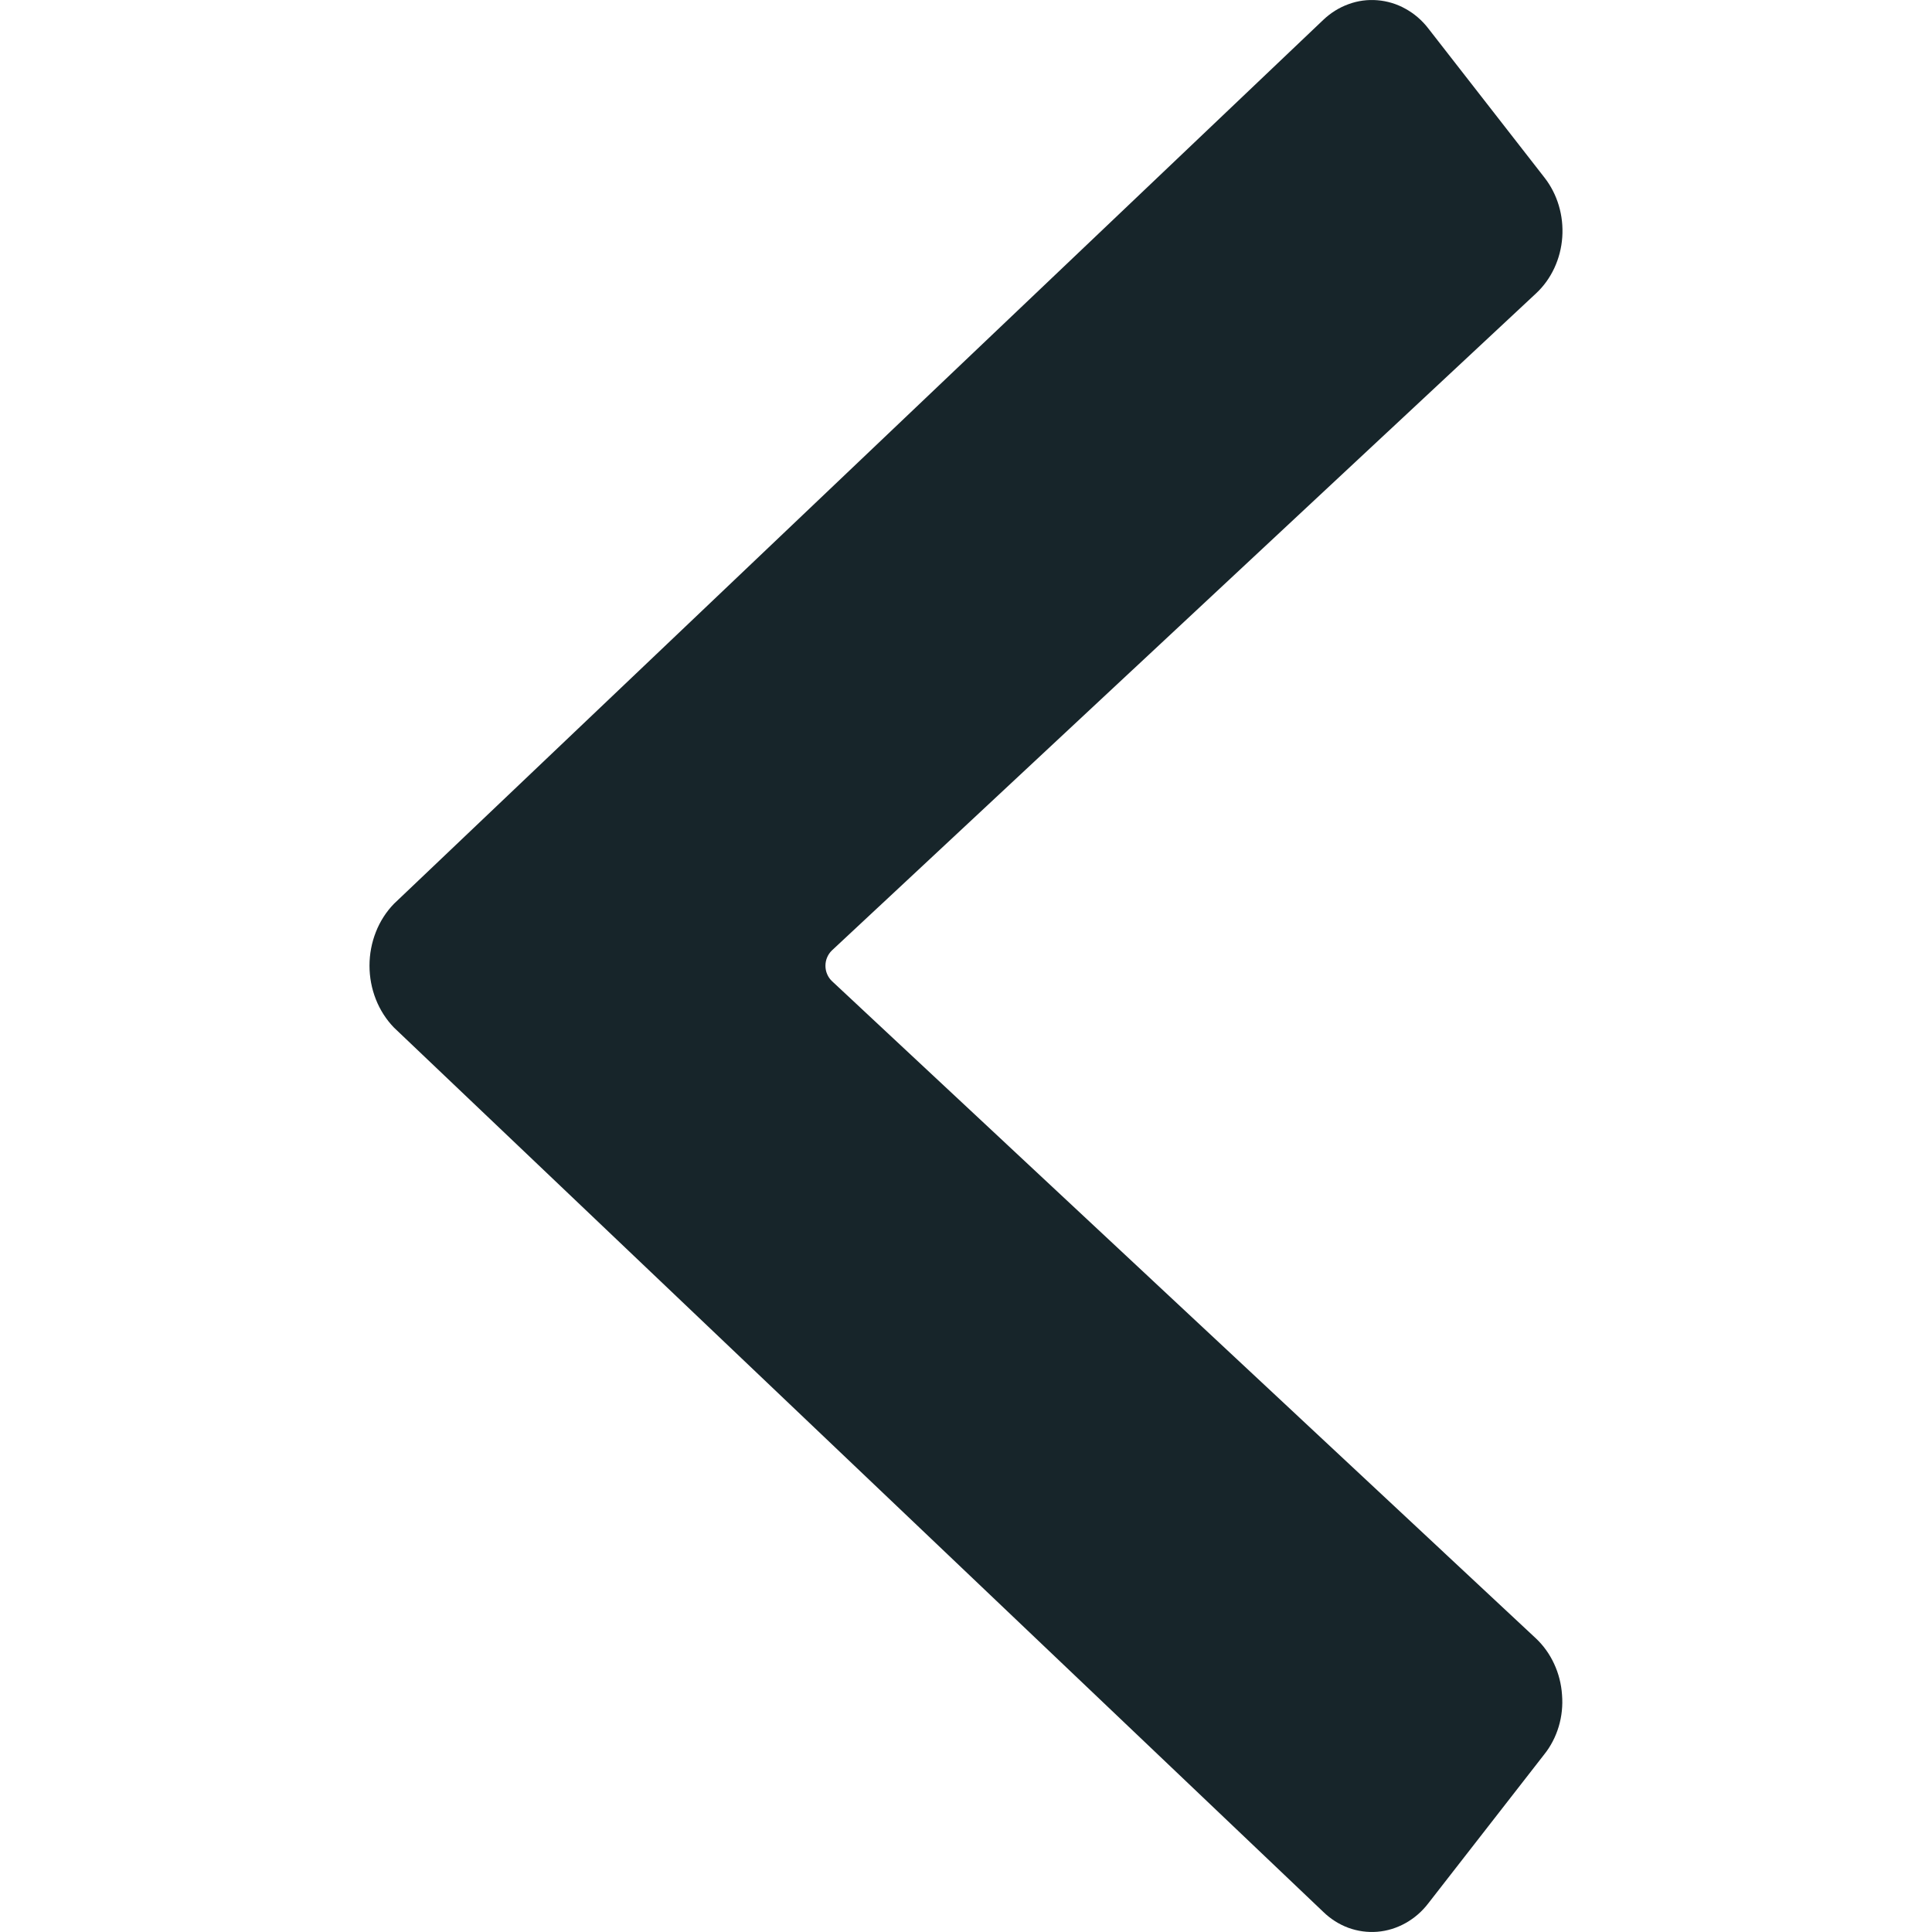<svg width="24" height="24" viewBox="0 0 24 24" fill="none" xmlns="http://www.w3.org/2000/svg">
<path d="M16.436 23.748L4.894 12.765C4.798 12.666 4.721 12.546 4.669 12.414C4.617 12.282 4.59 12.14 4.59 11.996C4.59 11.852 4.617 11.71 4.669 11.578C4.721 11.445 4.798 11.326 4.894 11.227L16.436 0.249C16.528 0.161 16.635 0.094 16.751 0.052C16.867 0.009 16.989 -0.007 17.111 0.003C17.234 0.013 17.353 0.049 17.461 0.11C17.57 0.17 17.667 0.254 17.745 0.356L19.186 2.206C19.347 2.412 19.426 2.678 19.407 2.947C19.388 3.216 19.272 3.466 19.083 3.643L10.334 11.807C10.309 11.831 10.289 11.86 10.275 11.893C10.261 11.925 10.254 11.961 10.254 11.997C10.254 12.033 10.261 12.069 10.275 12.101C10.289 12.134 10.309 12.163 10.334 12.187L19.081 20.354C19.174 20.442 19.251 20.549 19.306 20.669C19.362 20.789 19.395 20.92 19.404 21.053C19.415 21.187 19.401 21.321 19.363 21.448C19.325 21.575 19.264 21.693 19.183 21.794L17.745 23.641C17.667 23.744 17.57 23.828 17.461 23.889C17.352 23.95 17.233 23.987 17.111 23.997C16.989 24.007 16.866 23.99 16.75 23.948C16.634 23.905 16.527 23.837 16.436 23.748Z" fill="#17252A"/>
</svg>
